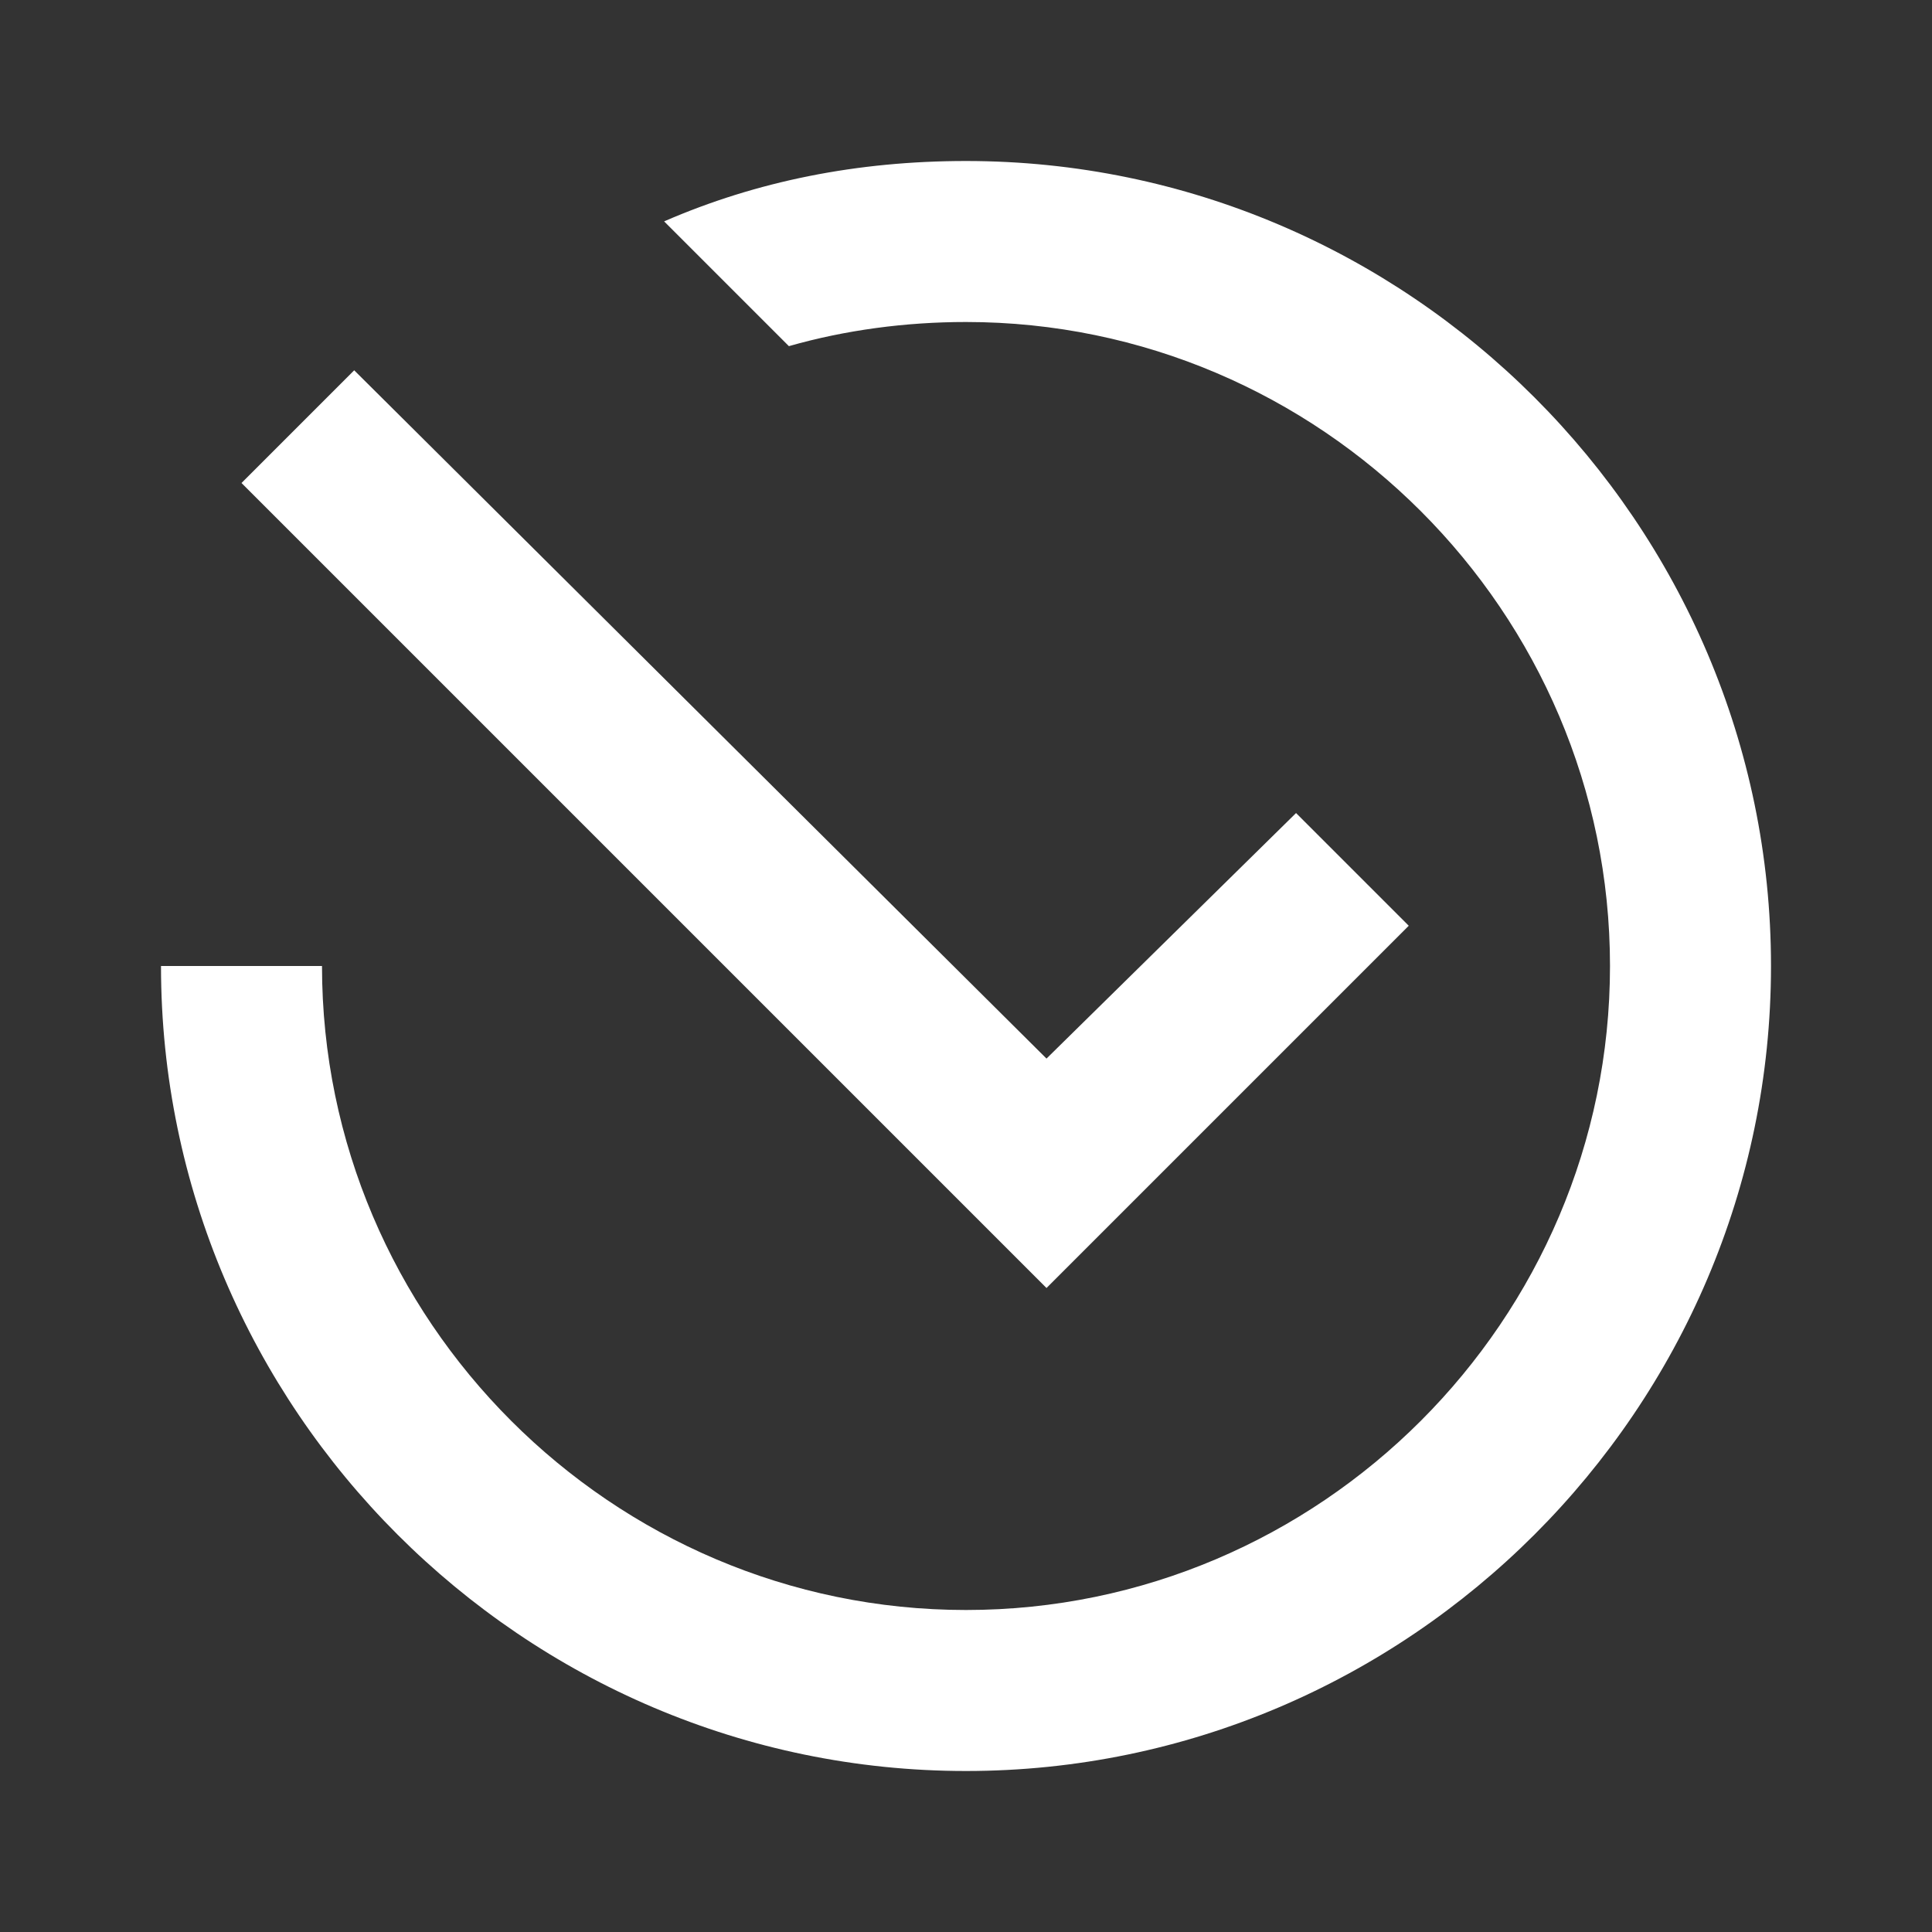 <?xml version="1.0" encoding="utf-8"?>
<svg width="48" height="48" viewBox="0 0 48 48" fill="none" xmlns="http://www.w3.org/2000/svg">
<rect x="0" y="0" width="48" height="48" fill="#333333" stroke="none"/>
<path d="M32.2 20.2L35 23L26 32L6 12L8.8 9.2L26 26.3L32.2 20.2ZM8 24C8 32.8 15.2 40 24 40C32.8 40 40 32.8 40 24C40 15.2 32.8 8 24 8C22.5 8 21 8.2 19.6 8.6L16.5 5.5C18.8 4.5 21.3 4 24 4C35 4 44 13 44 24C44 35 35 44 24 44C13 44 4 35 4 24H8Z" fill="white"/>
</svg>
